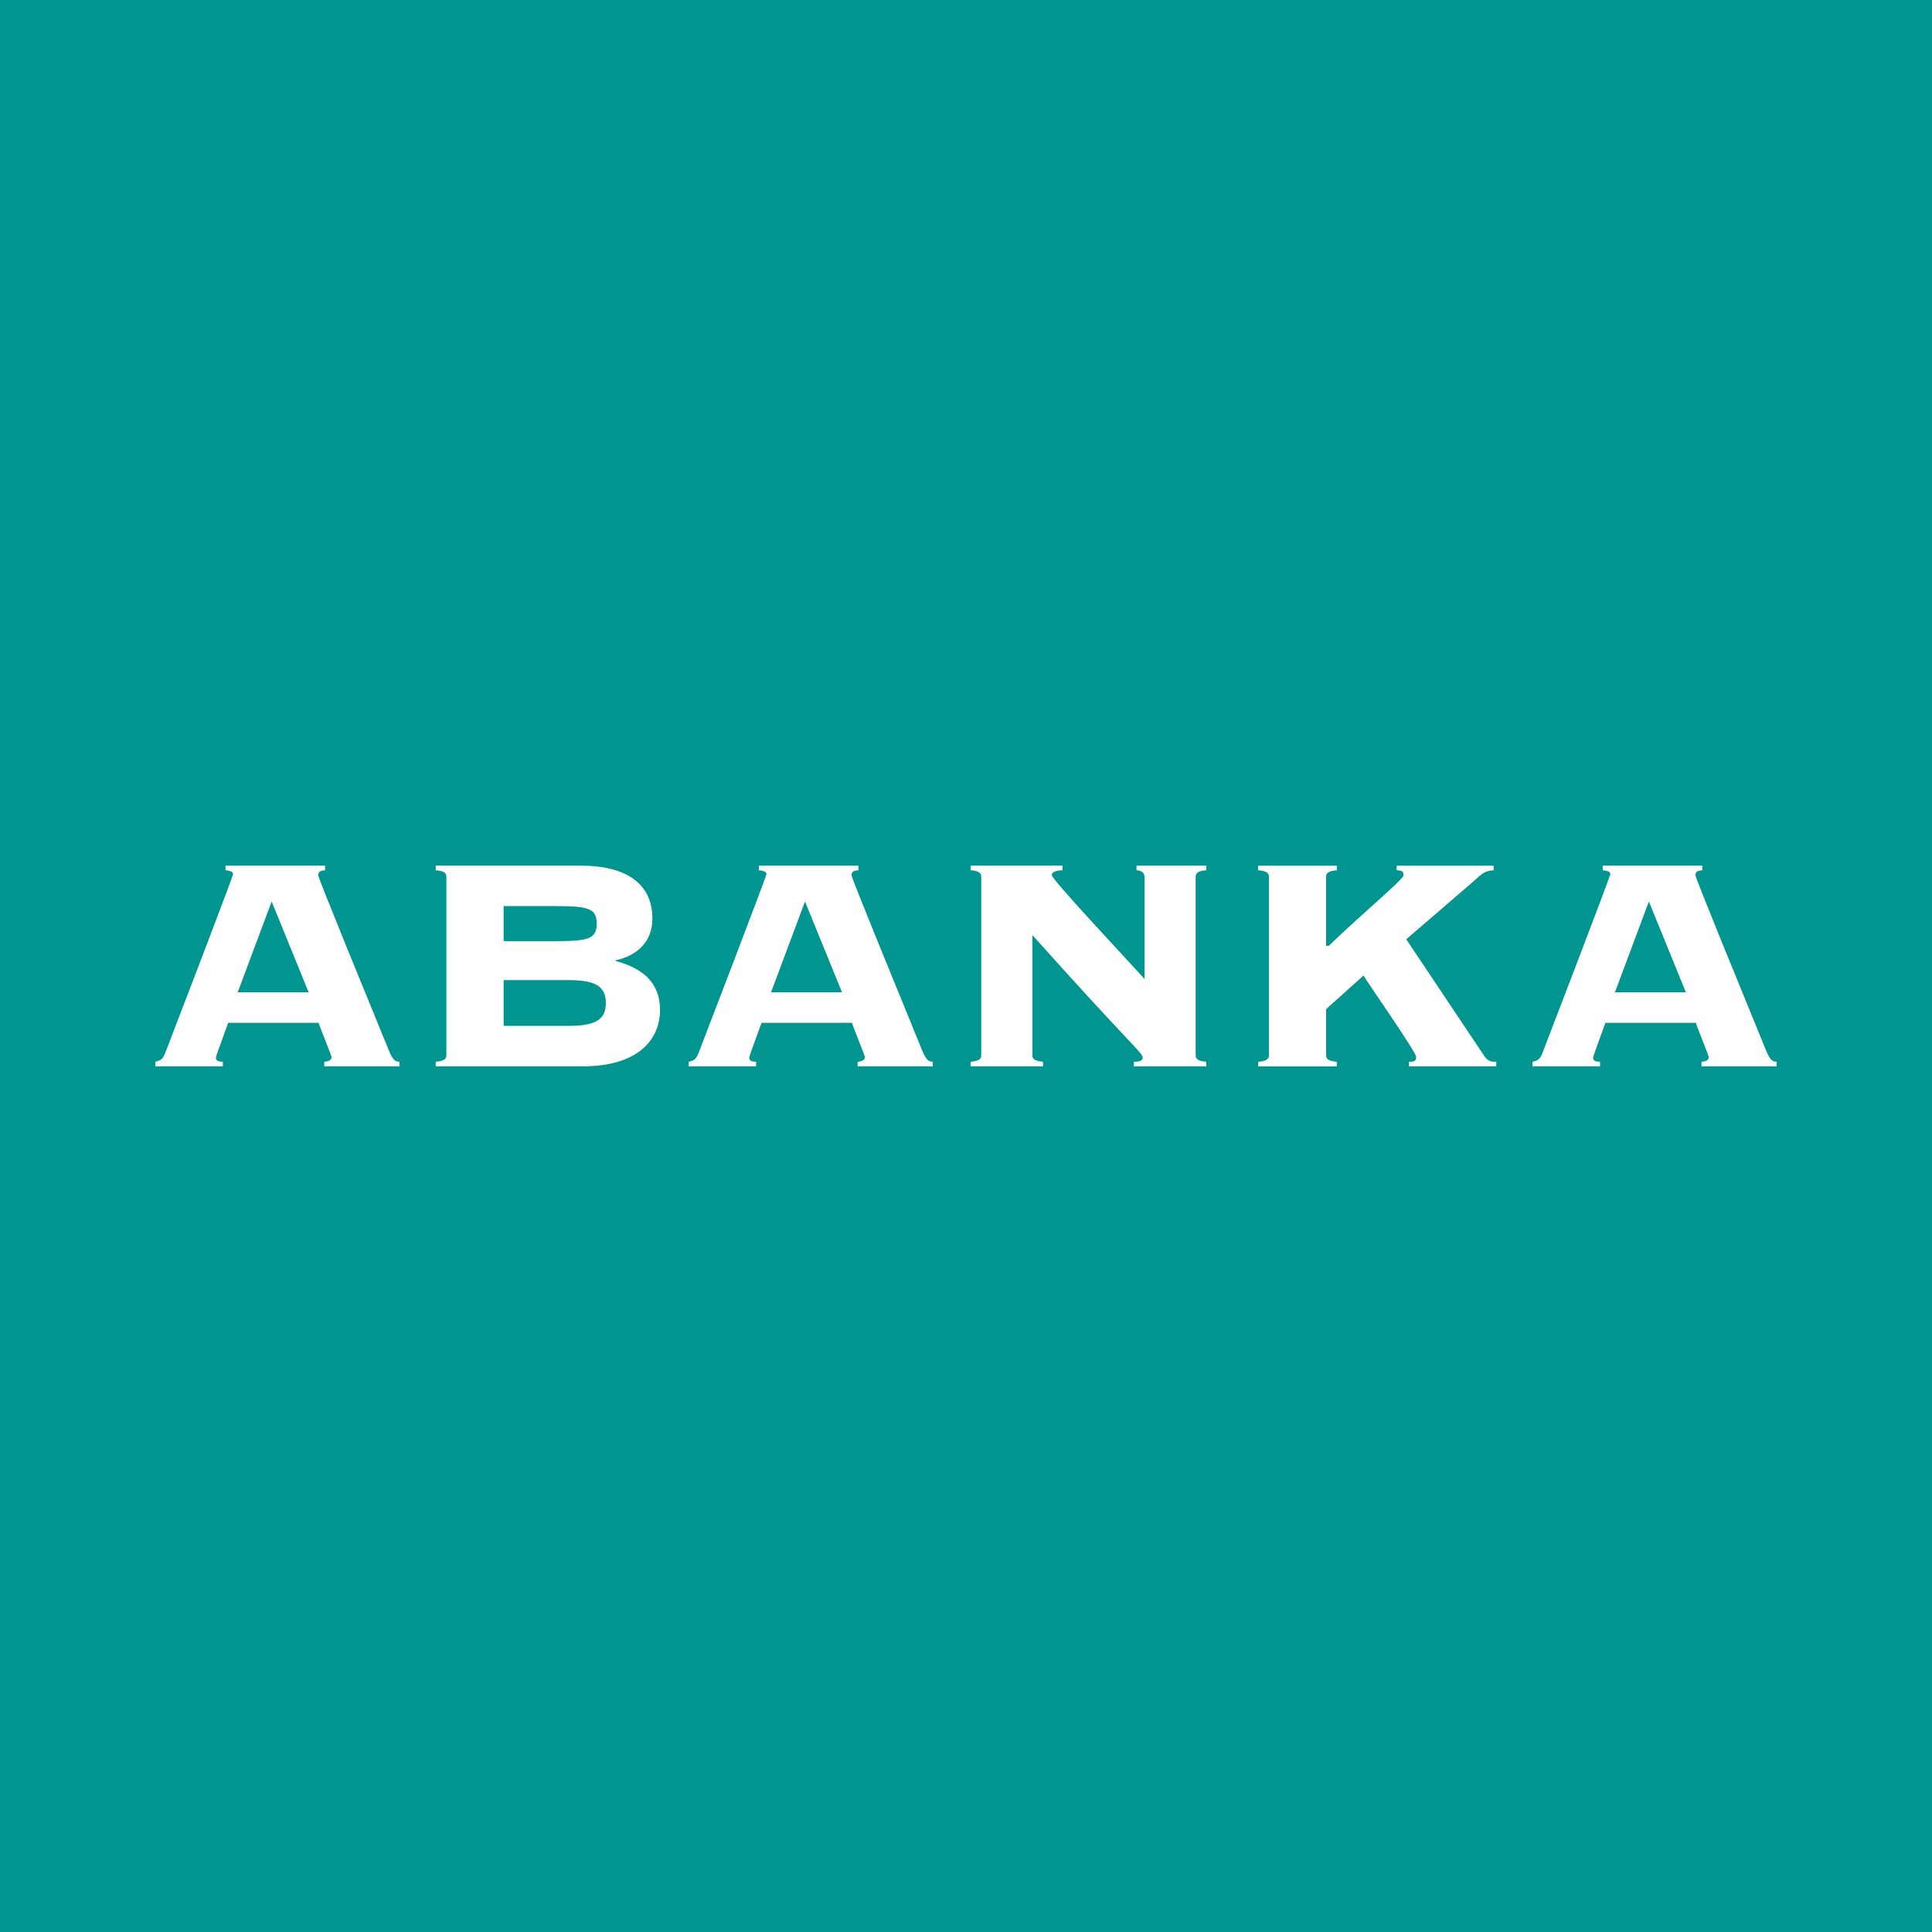 <?xml version="1.0" encoding="utf-8"?>
<!-- Generator: Adobe Illustrator 13.0.0, SVG Export Plug-In . SVG Version: 6.00 Build 14576)  -->
<!DOCTYPE svg PUBLIC "-//W3C//DTD SVG 1.0//EN" "http://www.w3.org/TR/2001/REC-SVG-20010904/DTD/svg10.dtd">
<svg version="1.0" id="Layer_1" xmlns="http://www.w3.org/2000/svg" xmlns:xlink="http://www.w3.org/1999/xlink" x="0px" y="0px"
	 width="192.756px" height="192.756px" viewBox="0 0 192.756 192.756" enable-background="new 0 0 192.756 192.756"
	 xml:space="preserve">
<g>
	<polygon fill-rule="evenodd" clip-rule="evenodd" fill="#00958E" points="0,0 192.756,0 192.756,192.756 0,192.756 0,0 	"/>
	<path fill-rule="evenodd" clip-rule="evenodd" fill="#FFFFFF" d="M169.191,102.049c0.151,0.495,1.294,3.273,1.294,3.426
		c0,0.229-0.19,0.418-0.724,0.456v0.457h7.499v-0.457c-0.457,0-0.686-0.228-1.066-1.142c-2.359-5.785-7.041-17.166-7.041-17.47
		c0-0.38,0.267-0.457,0.685-0.495v-0.457h-9.934v0.457c0.342,0.038,0.761,0.114,0.761,0.38c0,0.229-6.433,16.976-6.774,17.851
		c-0.229,0.608-0.457,0.762-0.99,0.875v0.457h6.736v-0.457c-0.532,0-0.684-0.151-0.684-0.38s0.228-0.724,1.218-3.502H169.191
		L169.191,102.049z M164.51,89.945l3.692,9.059h-7.08L164.51,89.945L164.51,89.945z M149.284,106.388v-0.457
		c-0.494,0-0.799,0-1.218-0.608l-7.765-11.609l6.585-5.671c0.951-0.837,1.143-1.142,2.131-1.218v-0.457h-9.668v0.457
		c0.419,0.038,0.686,0.038,0.686,0.495c0,0.419-4.415,4.073-7.46,7.042h-0.267v-6.852c0-0.342,0.114-0.608,1.065-0.685v-0.457
		h-7.841v0.457c0.951,0.076,1.066,0.342,1.066,0.685v17.737c0,0.343-0.115,0.609-1.066,0.685v0.457h7.841v-0.457
		c-0.951-0.075-1.065-0.342-1.065-0.685v-4.567l3.73-3.35c0.57,0.952,5.252,7.65,5.252,8.107c0,0.494-0.266,0.494-0.724,0.494v0.457
		H149.284L149.284,106.388z M97.9,105.246c0,0.343-0.114,0.609-1.066,0.685v0.457h7.232v-0.457
		c-0.951-0.075-1.065-0.342-1.065-0.685V93.295C113.049,104.523,114,105.018,114,105.513c0,0.267-0.189,0.418-0.875,0.418v0.457
		h7.231v-0.457c-0.951-0.075-1.065-0.342-1.065-0.685V87.509c0-0.342,0.114-0.608,1.065-0.685v-0.457h-6.965v0.457
		c0.494,0.038,0.799,0.229,0.799,0.685v10.162c-2.664-2.93-9.249-9.933-9.249-10.352c0-0.229,0.19-0.457,1.065-0.495v-0.457h-9.172
		v0.457c0.952,0.076,1.066,0.342,1.066,0.685V105.246L97.9,105.246z M84.997,102.049c0.152,0.495,1.294,3.273,1.294,3.426
		c0,0.229-0.19,0.418-0.723,0.456v0.457h7.498v-0.457c-0.457,0-0.685-0.228-1.066-1.142c-2.359-5.785-7.042-17.166-7.042-17.47
		c0-0.38,0.267-0.457,0.686-0.495v-0.457H75.71v0.457c0.342,0.038,0.761,0.114,0.761,0.38c0,0.229-6.432,16.976-6.775,17.851
		c-0.229,0.608-0.457,0.762-0.99,0.875v0.457h6.737v-0.457c-0.533,0-0.685-0.151-0.685-0.38s0.228-0.724,1.218-3.502H84.997
		L84.997,102.049z M80.315,89.945l3.692,9.059h-7.08L80.315,89.945L80.315,89.945z M50.246,97.786h6.471
		c2.665,0,3.73,0.609,3.73,2.283c0,1.676-1.066,2.284-3.73,2.284h-6.471V97.786L50.246,97.786z M50.246,90.401h5.177
		c3.273,0,4.111,0.229,4.111,1.751c0,1.522-0.838,1.75-4.111,1.75h-5.177V90.401L50.246,90.401z M44.537,105.246
		c0,0.343-0.114,0.609-1.066,0.685v0.457h14.692c5.405,0,7.688-2.588,7.688-5.633c0-2.817-1.865-4.187-4.415-4.872v-0.077
		c2.132-0.457,3.655-1.865,3.655-4.149c0-3.768-3.008-5.29-7.118-5.29H43.471v0.457c0.953,0.076,1.066,0.342,1.066,0.685V105.246
		L44.537,105.246z M31.786,102.049c0.152,0.495,1.294,3.273,1.294,3.426c0,0.229-0.19,0.418-0.724,0.456v0.457h7.499v-0.457
		c-0.458,0-0.685-0.228-1.066-1.142c-2.36-5.785-7.041-17.166-7.041-17.47c0-0.38,0.266-0.457,0.685-0.495v-0.457h-9.935v0.457
		c0.343,0.038,0.761,0.114,0.761,0.38c0,0.229-6.433,16.976-6.775,17.851c-0.228,0.608-0.457,0.762-0.989,0.875v0.457h6.737v-0.457
		c-0.533,0-0.686-0.151-0.686-0.38s0.229-0.724,1.219-3.502H31.786L31.786,102.049z M27.104,89.945l3.692,9.059h-7.08L27.104,89.945
		L27.104,89.945z"/>
</g>
</svg>
